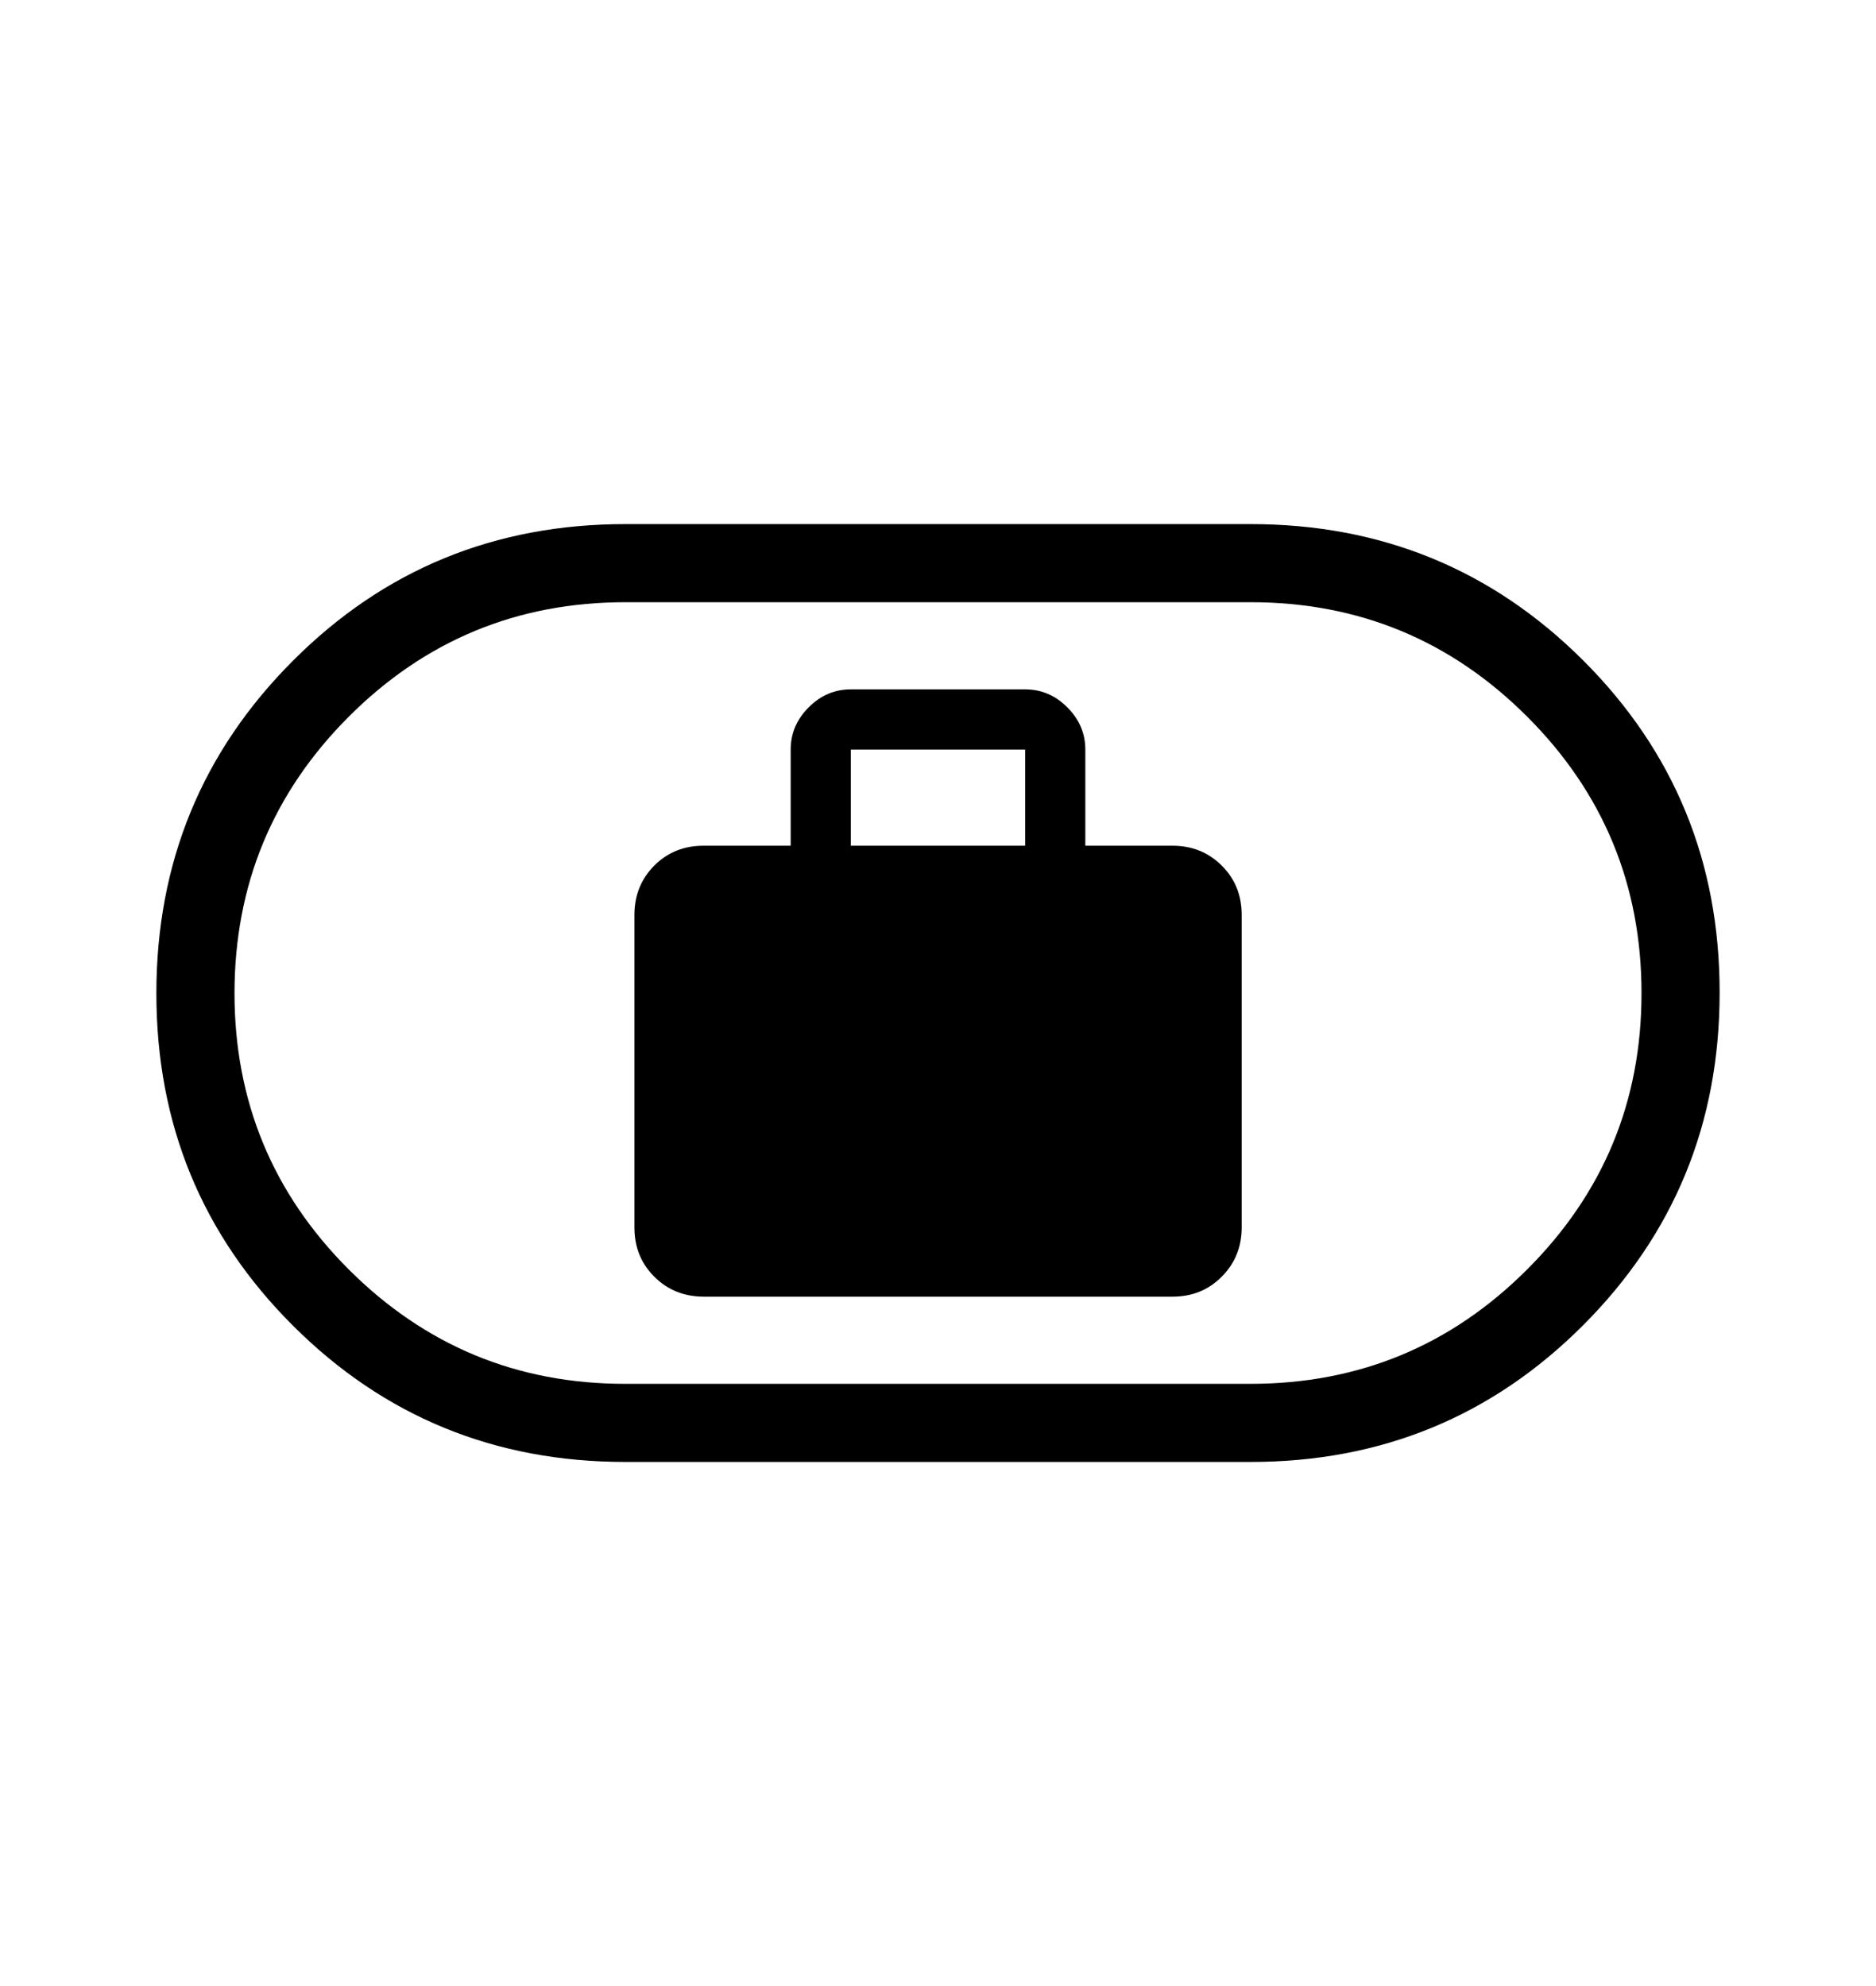 <svg width="17" height="18" viewBox="0 0 17 18" fill="none" xmlns="http://www.w3.org/2000/svg">
<path d="M6.375 11.752H10.625C10.803 11.752 10.951 11.692 11.071 11.571C11.191 11.451 11.252 11.302 11.252 11.125V8.292C11.252 8.114 11.192 7.965 11.071 7.845C10.951 7.725 10.802 7.665 10.625 7.665H9.835V6.794C9.835 6.647 9.781 6.52 9.672 6.411C9.564 6.302 9.436 6.248 9.29 6.248H7.71C7.564 6.248 7.436 6.302 7.328 6.411C7.219 6.52 7.165 6.647 7.165 6.794V7.665H6.375C6.198 7.665 6.049 7.725 5.929 7.845C5.809 7.966 5.749 8.115 5.749 8.292V11.125C5.749 11.303 5.809 11.451 5.929 11.571C6.049 11.691 6.198 11.751 6.375 11.752ZM7.71 7.665V6.794H9.29V7.665H7.71ZM5.667 13.25C4.483 13.25 3.479 12.838 2.654 12.014C1.829 11.19 1.417 10.186 1.417 9.003C1.417 7.82 1.829 6.815 2.654 5.989C3.479 5.162 4.483 4.75 5.667 4.75H11.333C12.517 4.75 13.522 5.162 14.347 5.986C15.172 6.81 15.584 7.814 15.583 8.997C15.583 10.181 15.171 11.185 14.346 12.011C13.521 12.837 12.517 13.25 11.333 13.25H5.667ZM5.667 12.542H11.333C12.313 12.542 13.149 12.196 13.839 11.505C14.53 10.815 14.876 9.979 14.875 9C14.875 8.021 14.529 7.185 13.839 6.495C13.148 5.804 12.313 5.458 11.333 5.458H5.667C4.687 5.458 3.852 5.804 3.161 6.495C2.471 7.185 2.126 8.021 2.125 9C2.125 9.979 2.47 10.815 3.161 11.506C3.853 12.197 4.688 12.543 5.667 12.542Z" fill="black"/>
</svg>
